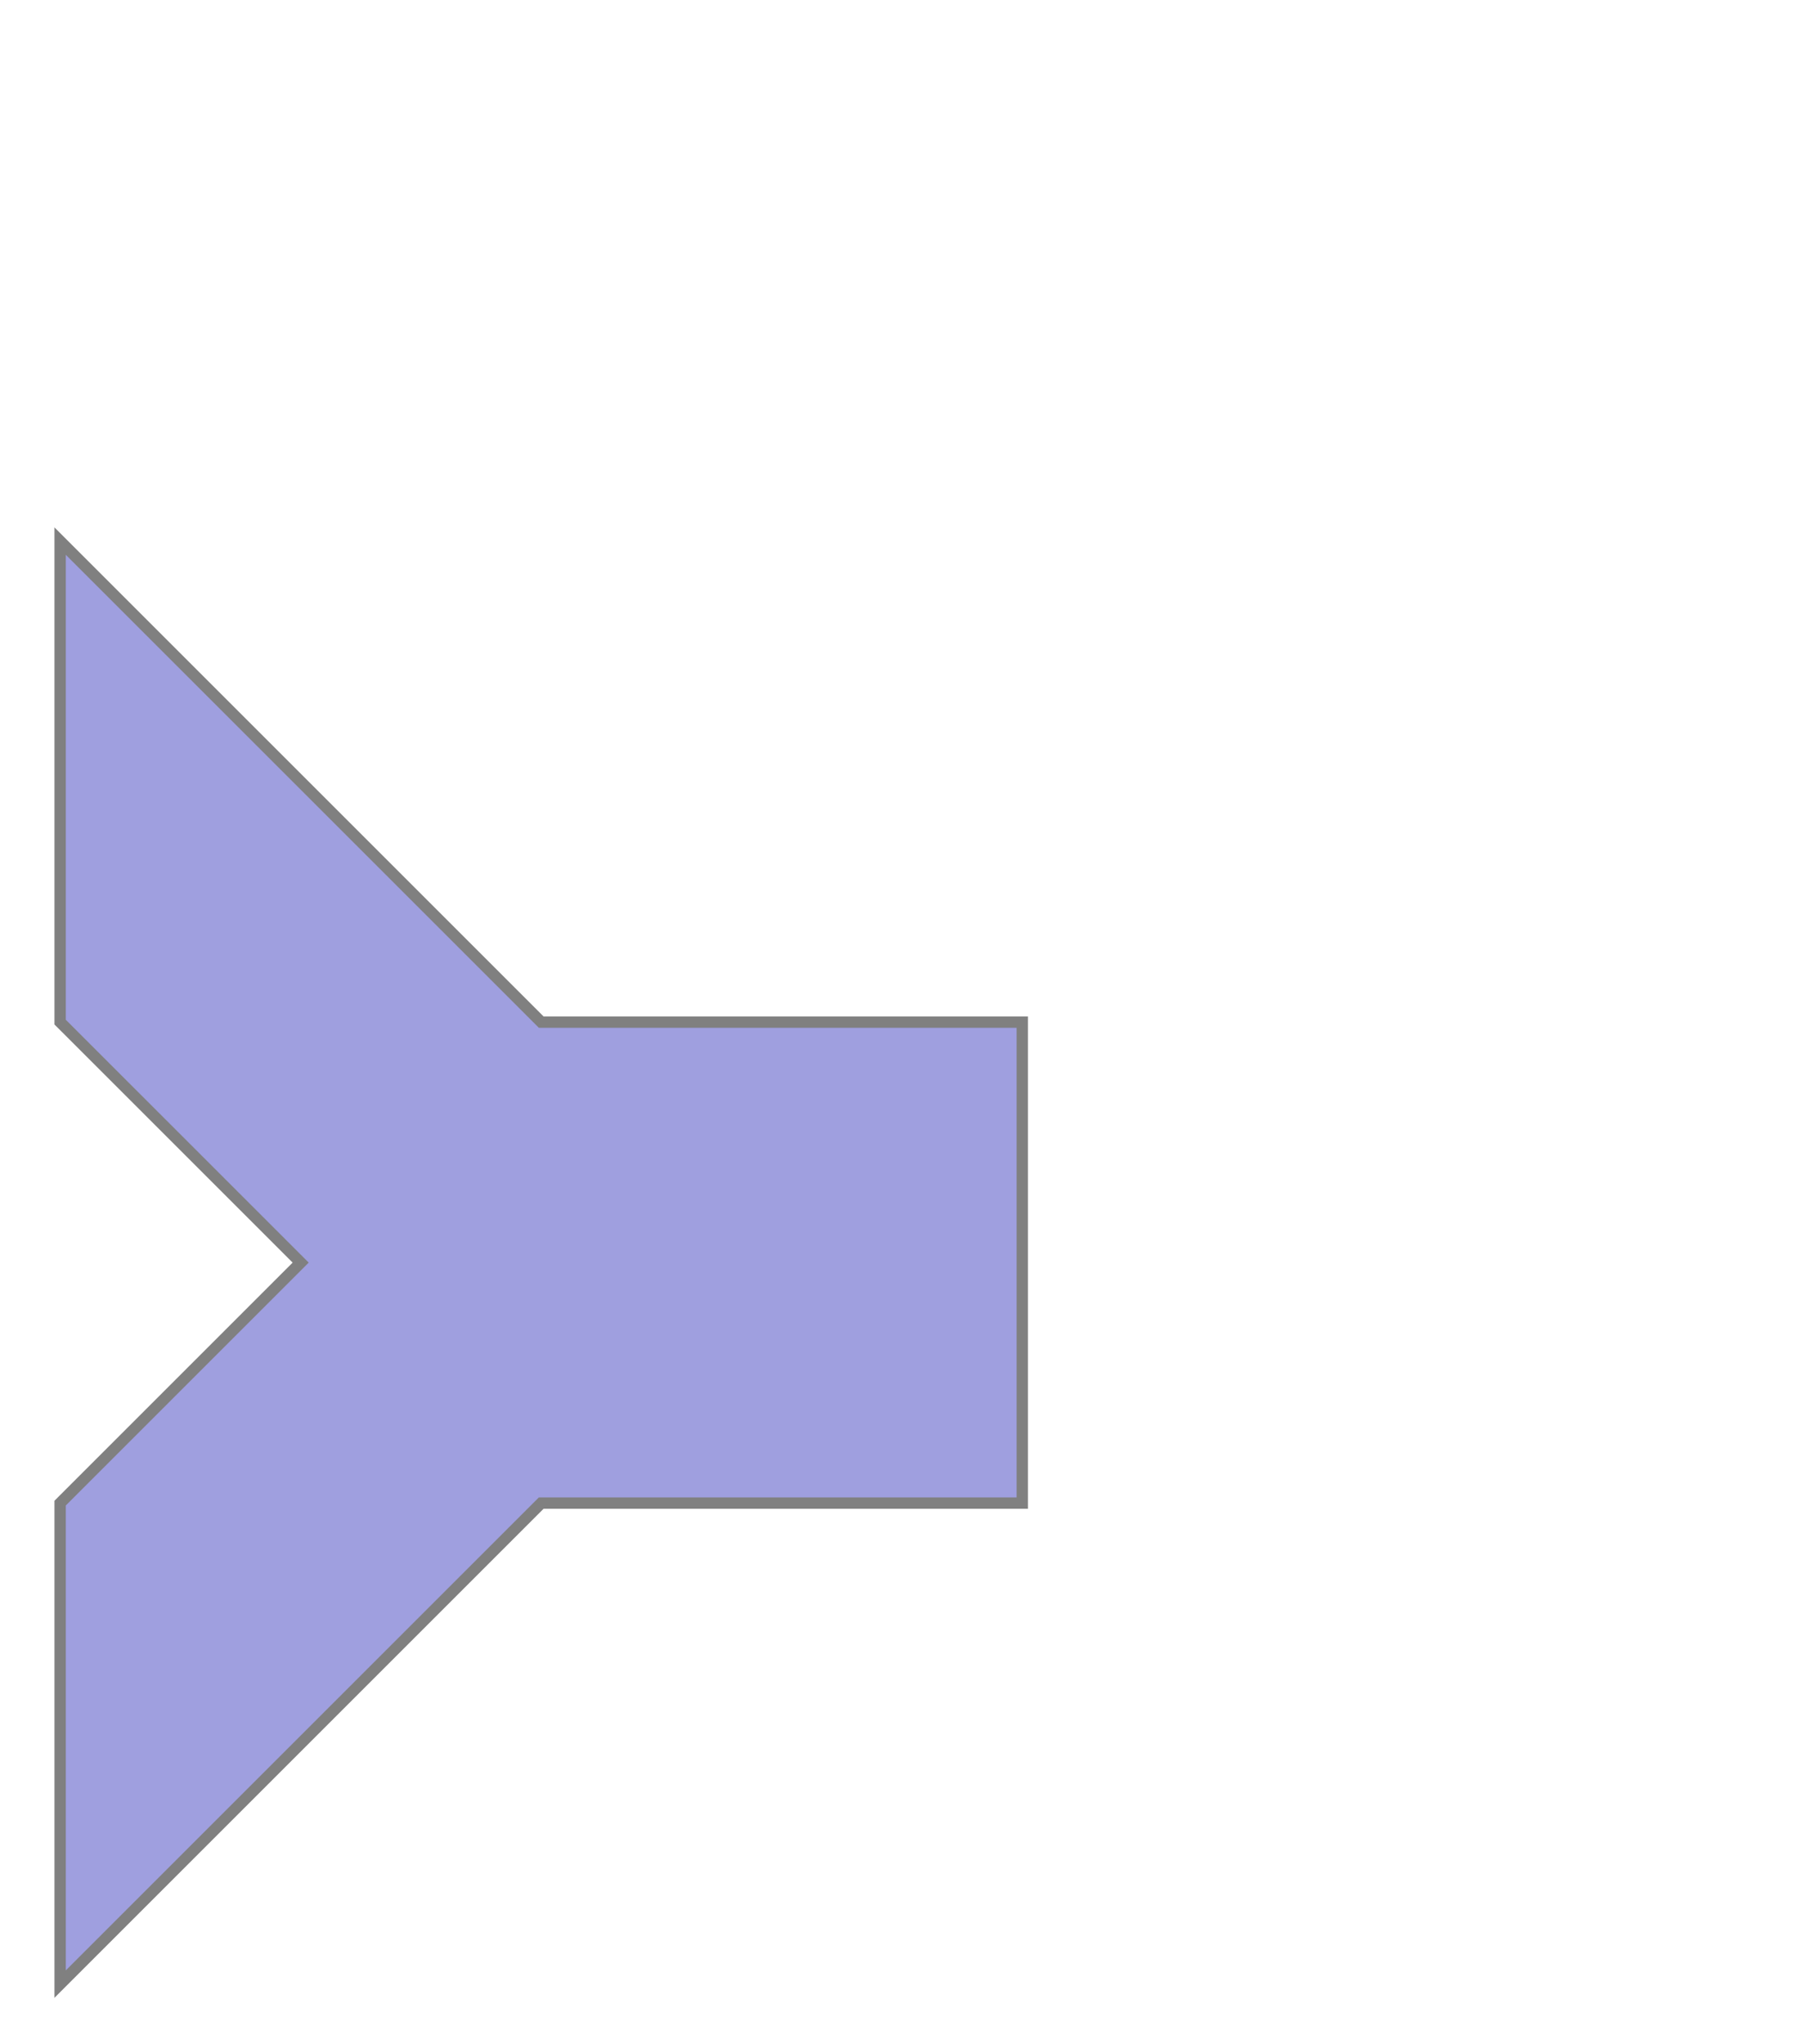 <?xml version="1.0" encoding="utf-8" ?>
<svg baseProfile="full" height="170.0" version="1.1" viewBox="0 0 150.0 170.0" width="150.0" xmlns="http://www.w3.org/2000/svg" xmlns:ev="http://www.w3.org/2001/xml-events" xmlns:xlink="http://www.w3.org/1999/xlink"><defs /><polygon fill="rgb(159,159,223)" fill-opacity="1" points="5.0,45.0 45.0,85.0 85.0,85.0 85.0,125.0 45.0,125.0 5.0,165.0 5.0,125.0 25.0,105.0 5.0,85.0 5.0,45.0" stroke="rgb(128,128,128)" stroke-width="0.25mm" /><defs /></svg>